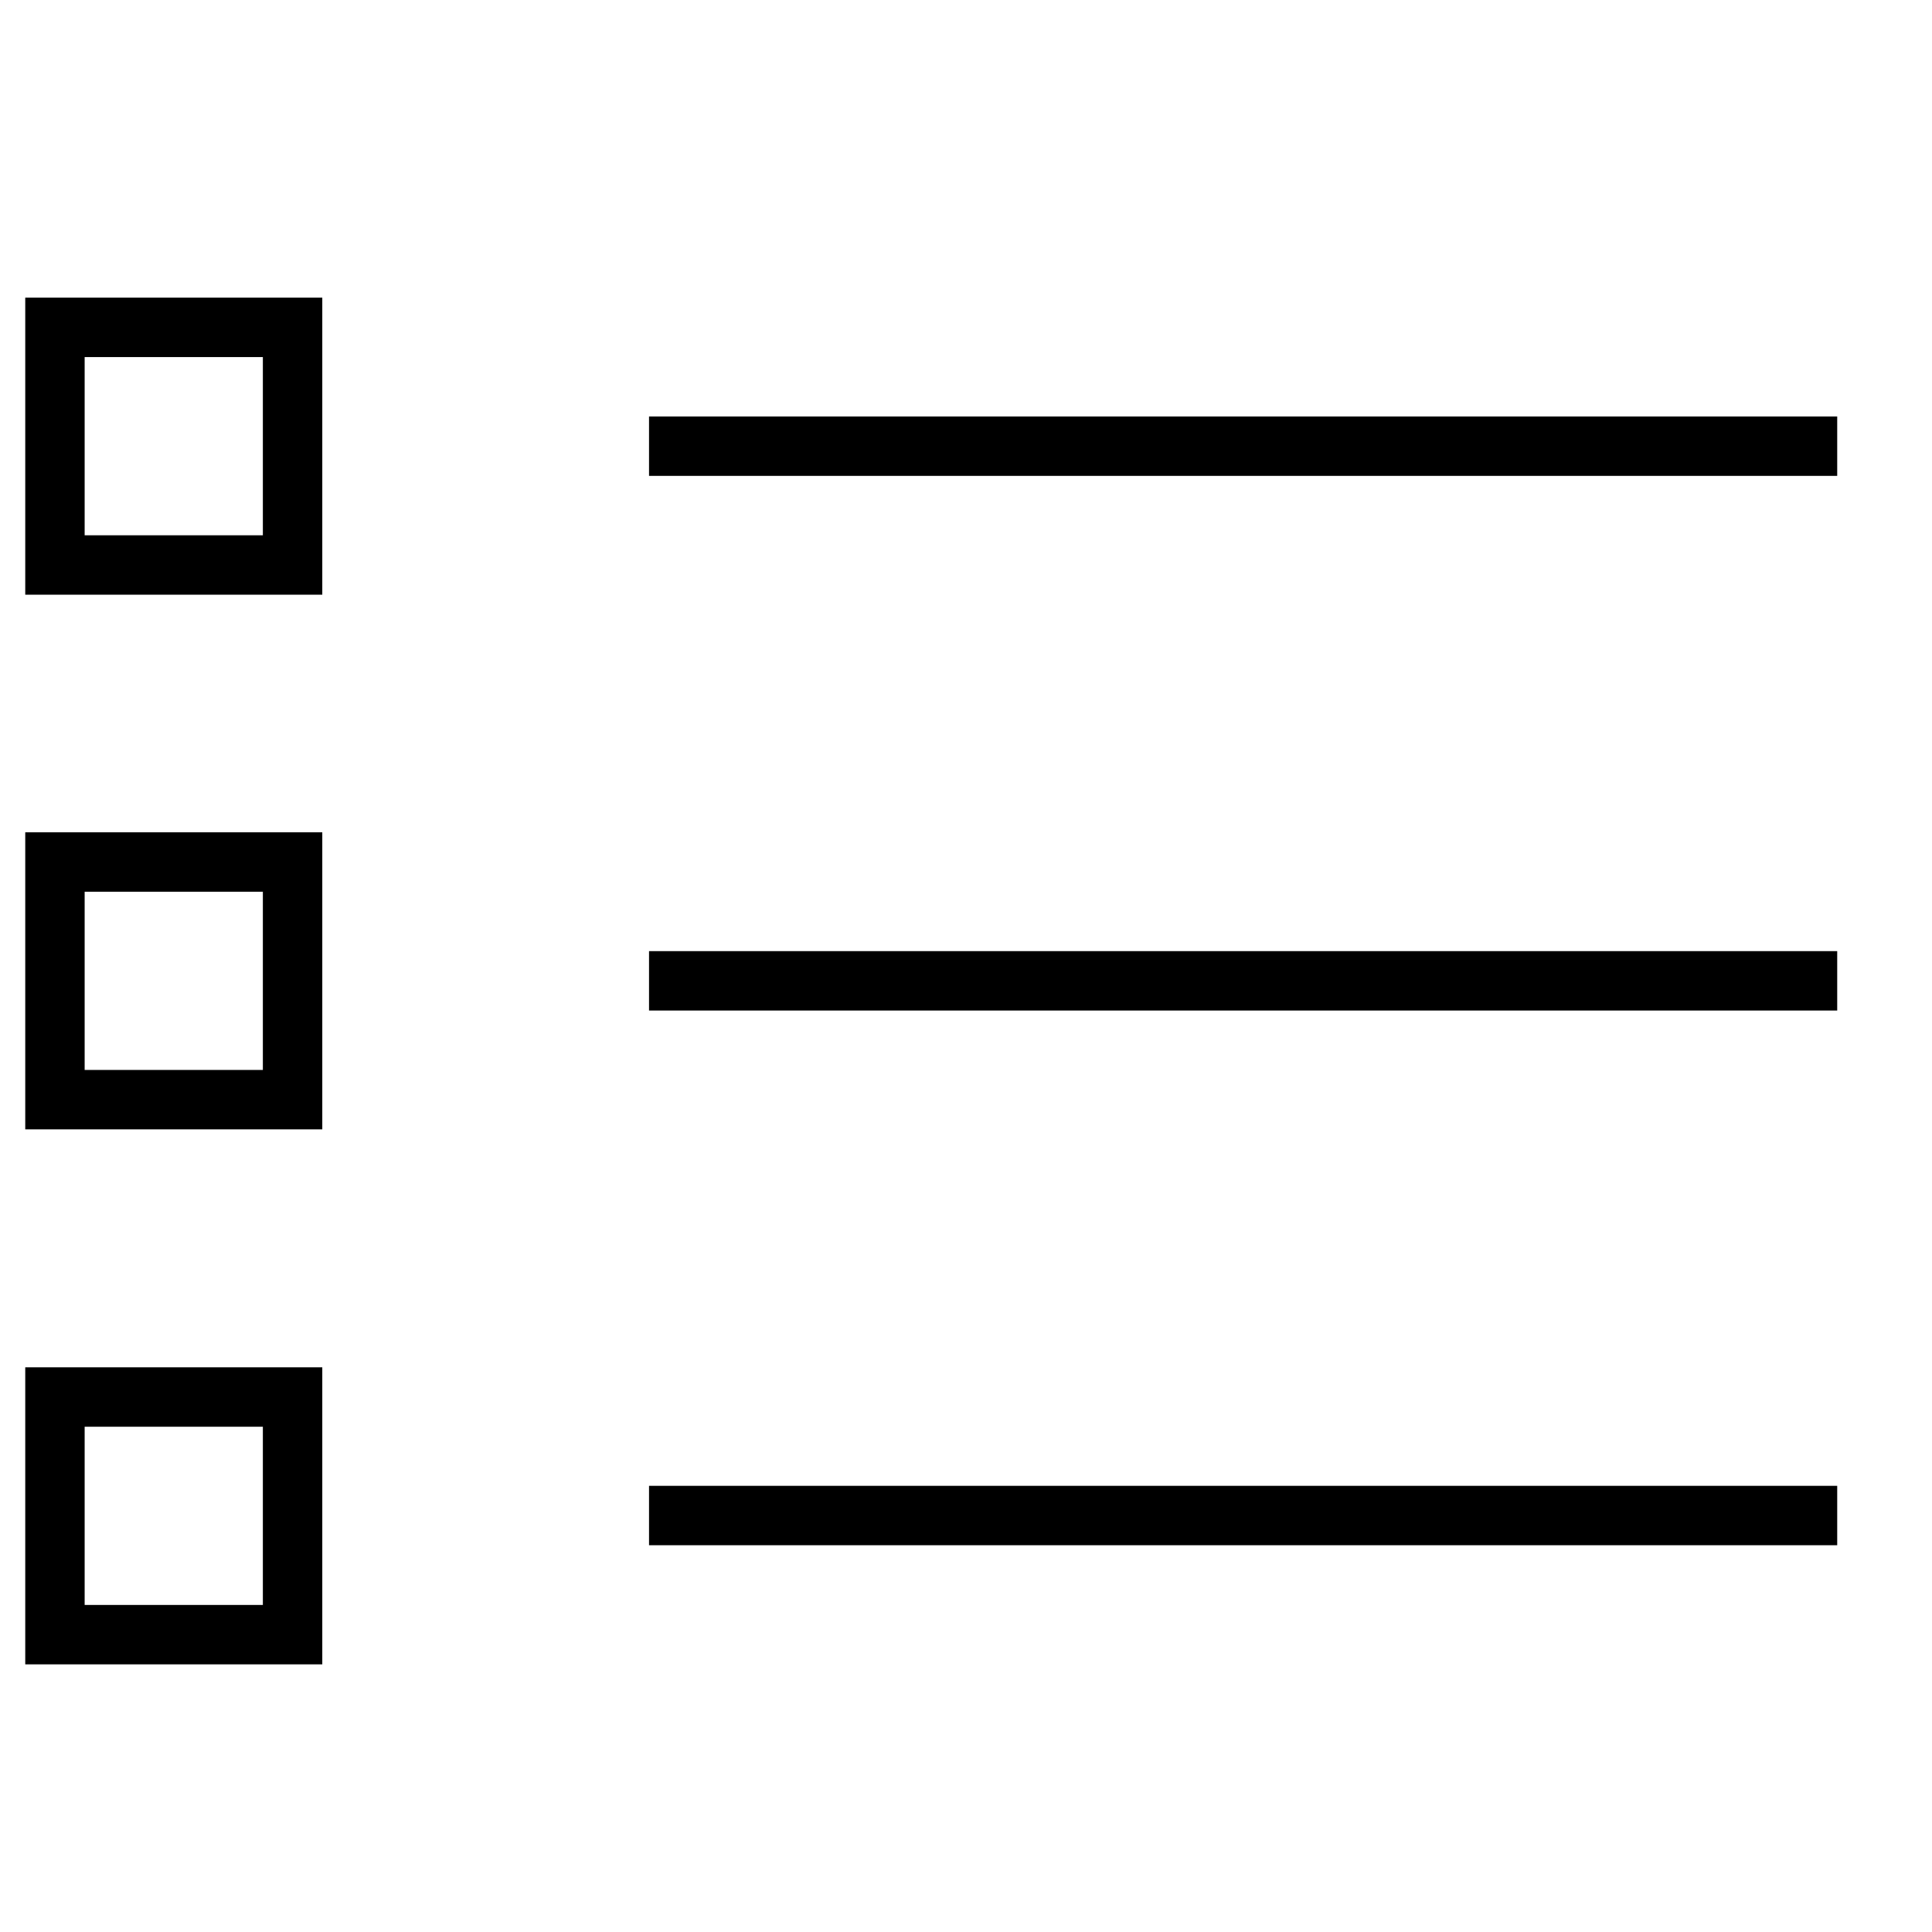 <?xml version="1.0" encoding="UTF-8"?>
<!-- Uploaded to: ICON Repo, www.iconrepo.com, Generator: ICON Repo Mixer Tools -->
<svg fill="#000000" width="800px" height="800px" version="1.1" viewBox="144 144 512 512" xmlns="http://www.w3.org/2000/svg">
 <g>
  <path d="m316 254.37h314.88v15.742h-314.88z"/>
  <path d="m316 396.06h314.88v15.742h-314.88z"/>
  <path d="m316 537.76h314.88v15.742h-314.88z"/>
  <path d="m229.41 301.6h-78.719v-78.719h78.719zm-62.977-15.742h47.23v-47.23h-47.23z"/>
  <path d="m229.41 443.29h-78.719v-78.719h78.719zm-62.977-15.742h47.23v-47.23h-47.23z"/>
  <path d="m229.41 585.07h-78.719v-78.719h78.719zm-62.977-15.742h47.23v-47.23h-47.23z"/>
 </g>
</svg>
